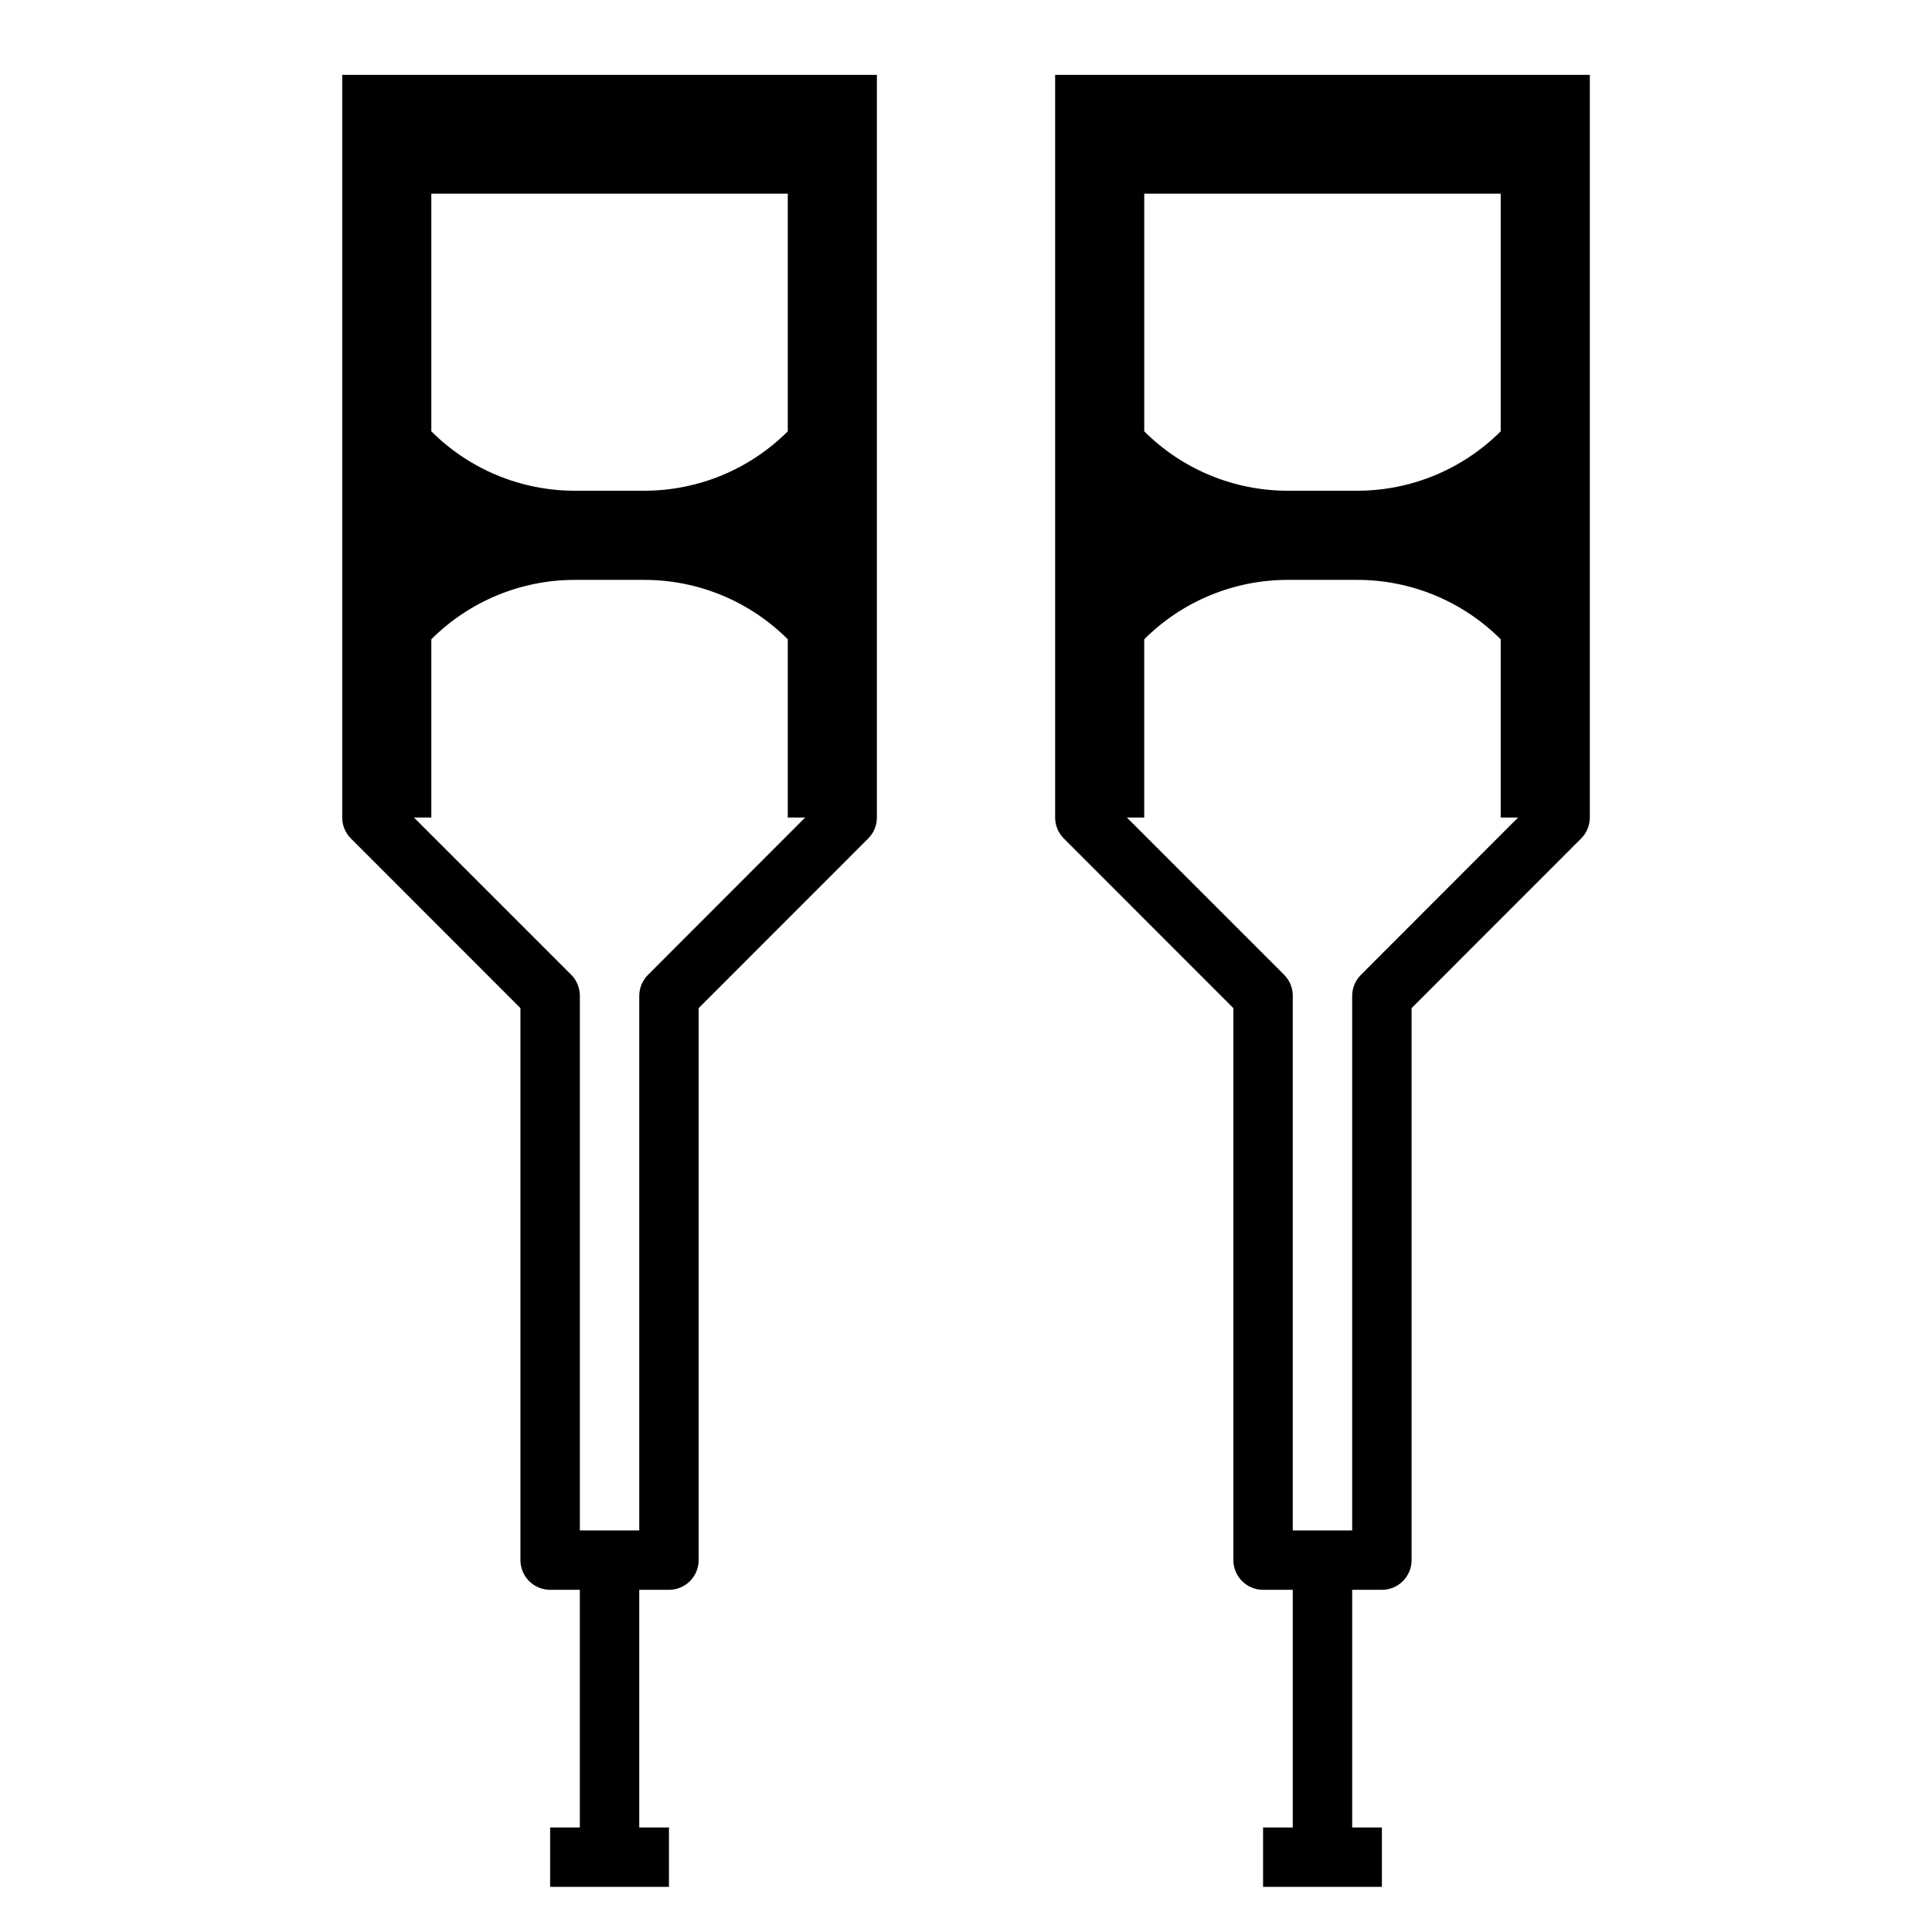 <?xml version="1.0" encoding="UTF-8"?>
<!-- Uploaded to: ICON Repo, www.svgrepo.com, Generator: ICON Repo Mixer Tools -->
<svg fill="#000000" width="800px" height="800px" version="1.1" viewBox="144 144 512 512" xmlns="http://www.w3.org/2000/svg">
 <g>
  <path d="m352.77 163.84h-118.08v196.8c-0.004 2.09 0.824 4.09 2.297 5.566l44.934 44.957v146.28c0 2.09 0.828 4.09 2.305 5.566 1.477 1.477 3.481 2.309 5.566 2.309h7.871v62.977h-7.871v15.742h31.488v-15.742h-7.871v-62.977h7.871c2.09 0 4.09-0.832 5.566-2.309 1.477-1.477 2.305-3.477 2.305-5.566v-146.28l44.934-44.957c1.477-1.477 2.301-3.477 2.301-5.566v-196.8zm-94.465 31.488h94.465v62.977c-10.086 10.082-23.762 15.742-38.02 15.746h-18.422c-14.258-0.004-27.934-5.664-38.023-15.746zm57.402 207.04c-1.457 1.465-2.285 3.445-2.297 5.512v141.7h-15.742v-141.7c0-2.086-0.828-4.09-2.301-5.566l-41.676-41.668h4.613v-47.23c10.09-10.078 23.766-15.742 38.023-15.742h18.422c14.258 0 27.934 5.664 38.02 15.742v47.23h4.613z"/>
  <path d="m541.7 163.84h-118.08v196.8c0 2.09 0.828 4.09 2.301 5.566l44.934 44.957v146.28c0 2.09 0.828 4.09 2.305 5.566 1.477 1.477 3.481 2.309 5.566 2.309h7.871v62.977h-7.871v15.742h31.488v-15.742h-7.871v-62.977h7.871c2.086 0 4.09-0.832 5.566-2.309 1.477-1.477 2.305-3.477 2.305-5.566v-146.28l44.934-44.957c1.473-1.477 2.301-3.477 2.301-5.566v-196.8zm-94.465 31.488h94.465v62.977c-10.086 10.082-23.762 15.742-38.023 15.746h-18.418c-14.262-0.004-27.938-5.664-38.023-15.746zm57.402 207.04c-1.461 1.465-2.285 3.445-2.297 5.512v141.7h-15.746v-141.7c0.004-2.086-0.824-4.09-2.297-5.566l-41.676-41.668h4.613v-47.23c10.086-10.078 23.762-15.742 38.023-15.742h18.422-0.004c14.262 0 27.938 5.664 38.023 15.742v47.23h4.613z"/>
 </g>
</svg>